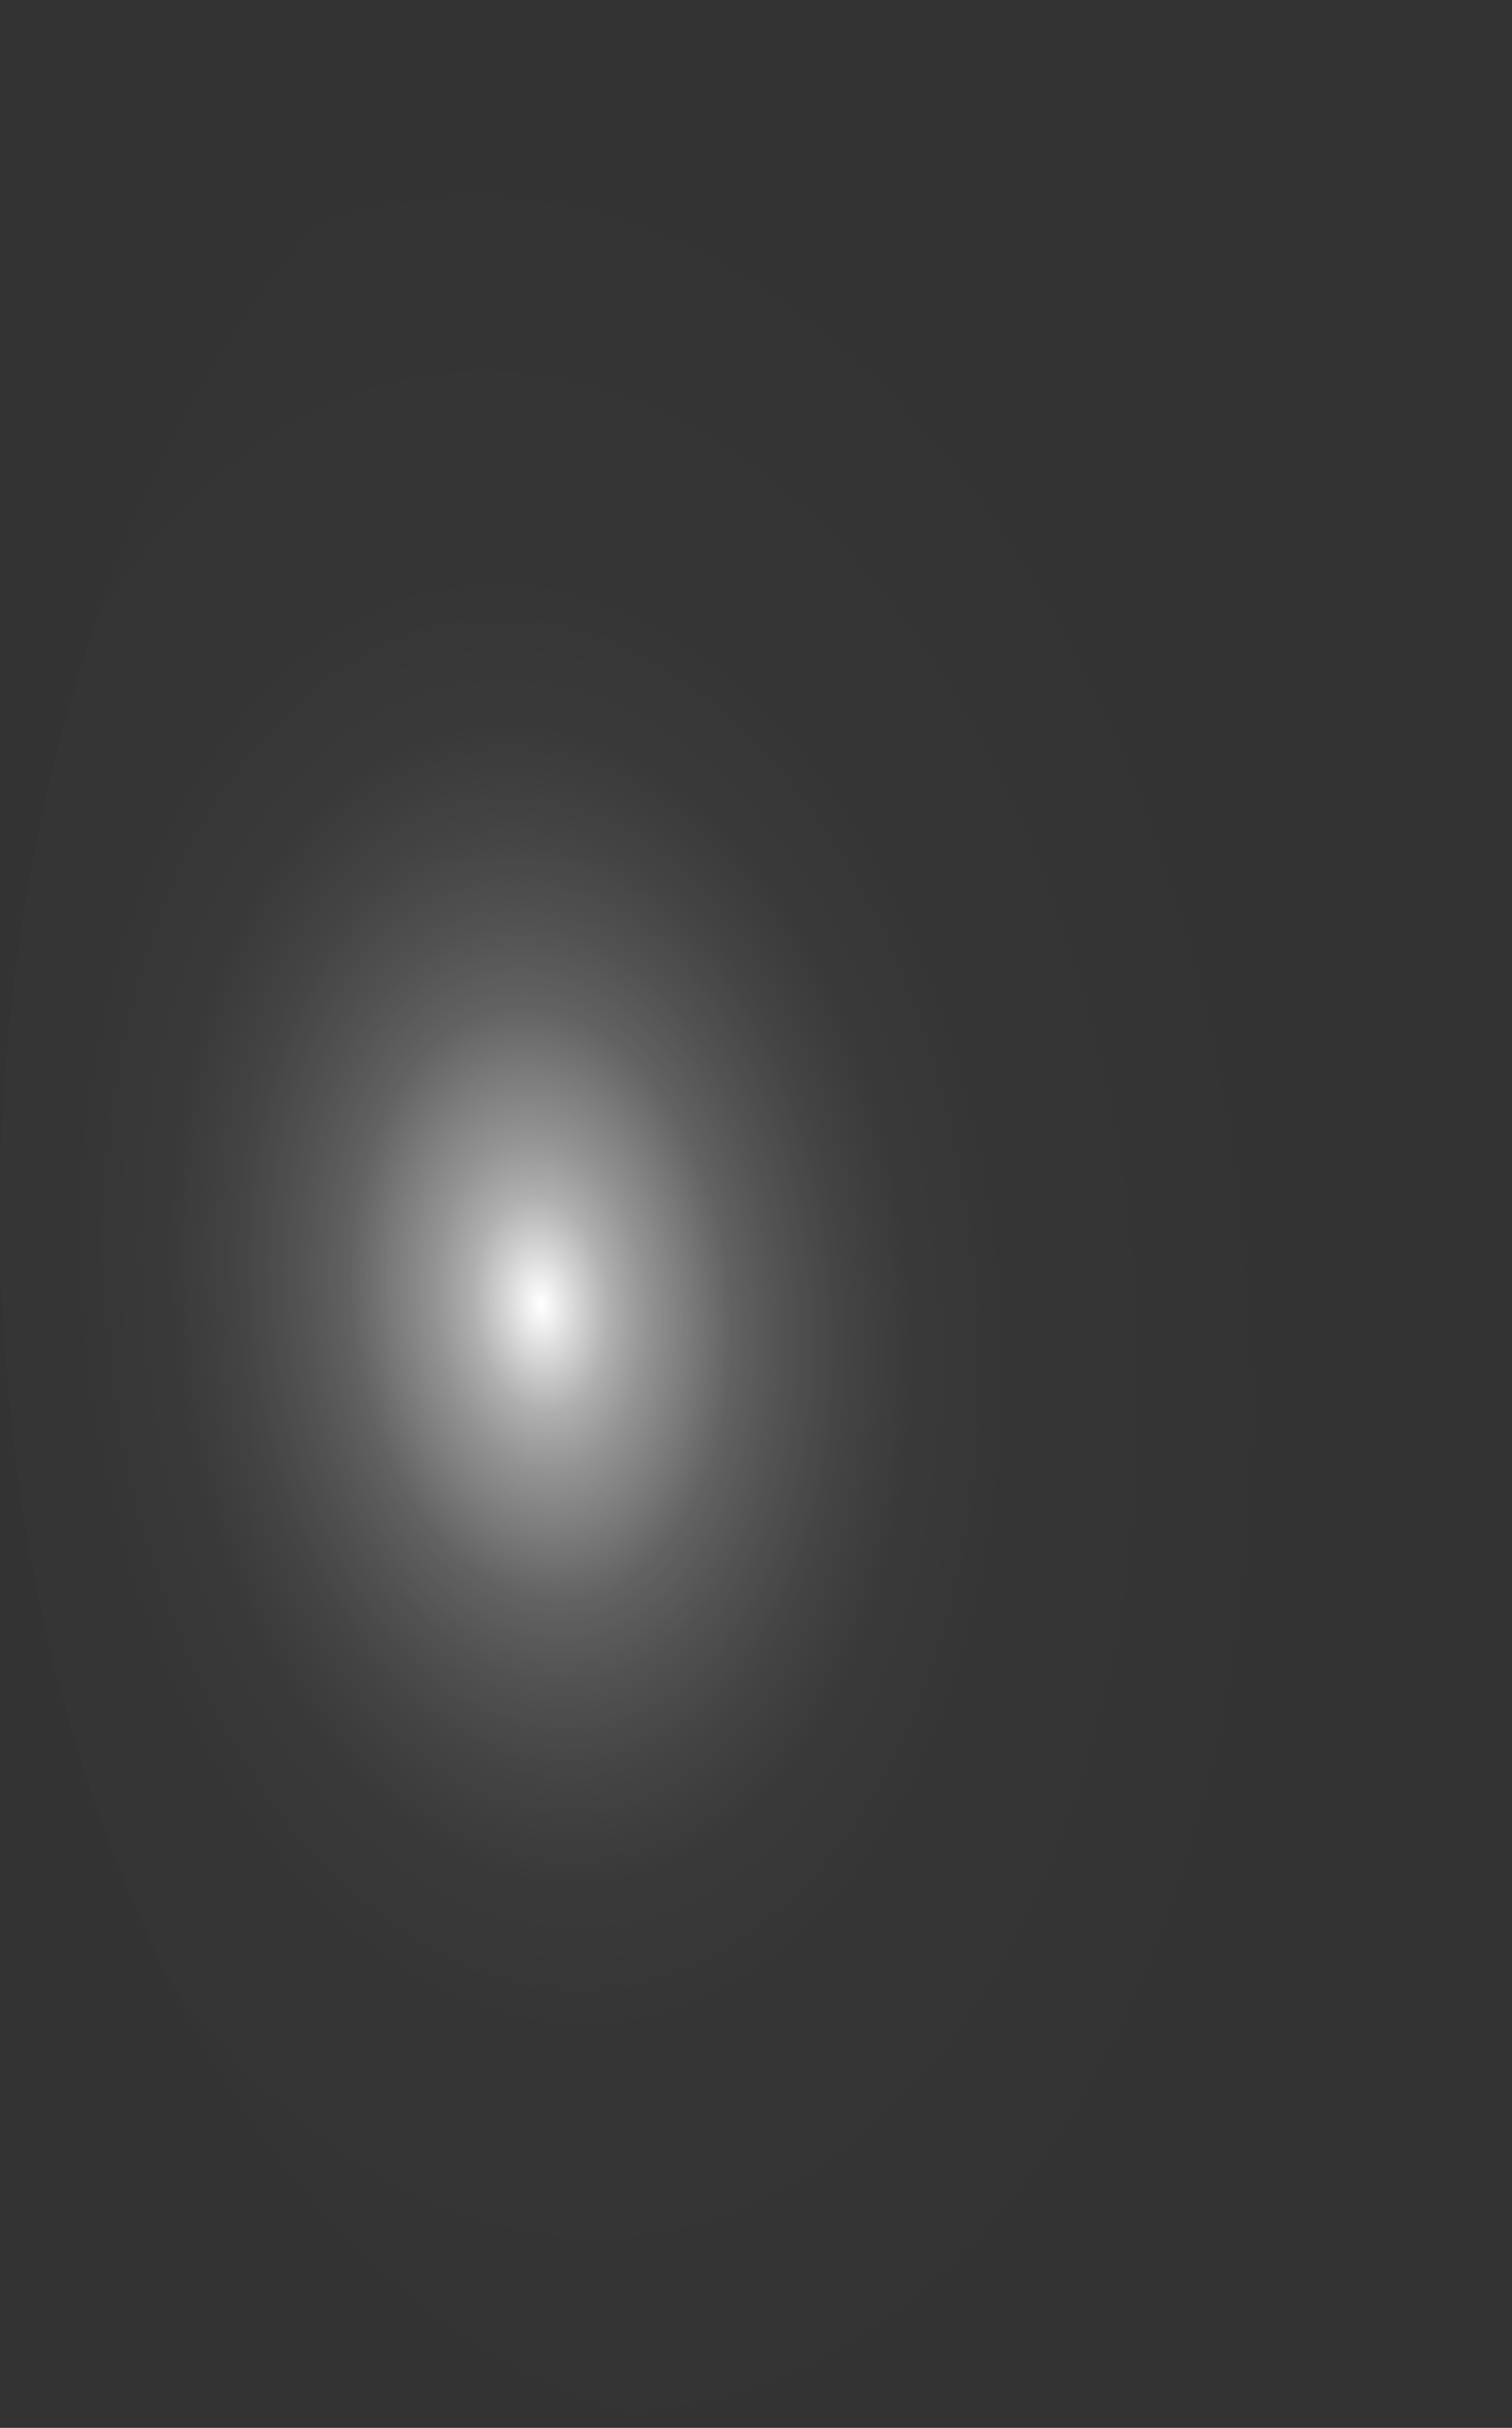 <?xml version="1.0" encoding="utf-8"?>
<svg xmlns="http://www.w3.org/2000/svg" fill="none" height="100%" overflow="visible" preserveAspectRatio="none" style="display: block;" viewBox="0 0 27.033 43.391" width="100%">
<rect x="0" y="0" width="27.033" height="43.391" fill="#333333" stroke="none"/>
<path d="M27.009 20.403C26.85 16.121 25.904 12.011 24.29 8.592C22.676 5.174 20.466 2.6 17.941 1.195C15.416 -0.209 12.688 -0.38 10.103 0.703C7.517 1.787 5.19 4.076 3.414 7.282C1.639 10.488 0.495 14.466 0.128 18.715C-0.239 22.964 0.187 27.292 1.352 31.152C2.516 35.013 4.368 38.232 6.672 40.404C8.977 42.576 11.631 43.603 14.299 43.355C16.073 43.19 17.809 42.465 19.408 41.222C21.008 39.978 22.439 38.241 23.619 36.109C24.8 33.977 25.707 31.493 26.288 28.798C26.87 26.103 27.115 23.25 27.009 20.403Z" fill="url(#paint0_radial_0_353)" id="Vector" style="mix-blend-mode:screen"/>
<defs>
<radialGradient cx="0" cy="0" gradientTransform="translate(9.671 23.349) rotate(-5.501) scale(13.579 21.673)" gradientUnits="userSpaceOnUse" id="paint0_radial_0_353" r="1">
<stop stop-color="white"/>
<stop offset="0.01" stop-color="white" stop-opacity="0.96"/>
<stop offset="0.05" stop-color="white" stop-opacity="0.78"/>
<stop offset="0.09" stop-color="white" stop-opacity="0.61"/>
<stop offset="0.14" stop-color="white" stop-opacity="0.47"/>
<stop offset="0.2" stop-color="white" stop-opacity="0.34"/>
<stop offset="0.25" stop-color="white" stop-opacity="0.23"/>
<stop offset="0.32" stop-color="white" stop-opacity="0.15"/>
<stop offset="0.4" stop-color="white" stop-opacity="0.08"/>
<stop offset="0.49" stop-color="white" stop-opacity="0.03"/>
<stop offset="0.63" stop-color="white" stop-opacity="0.01"/>
<stop offset="1" stop-color="white" stop-opacity="0"/>
</radialGradient>
</defs>
</svg>